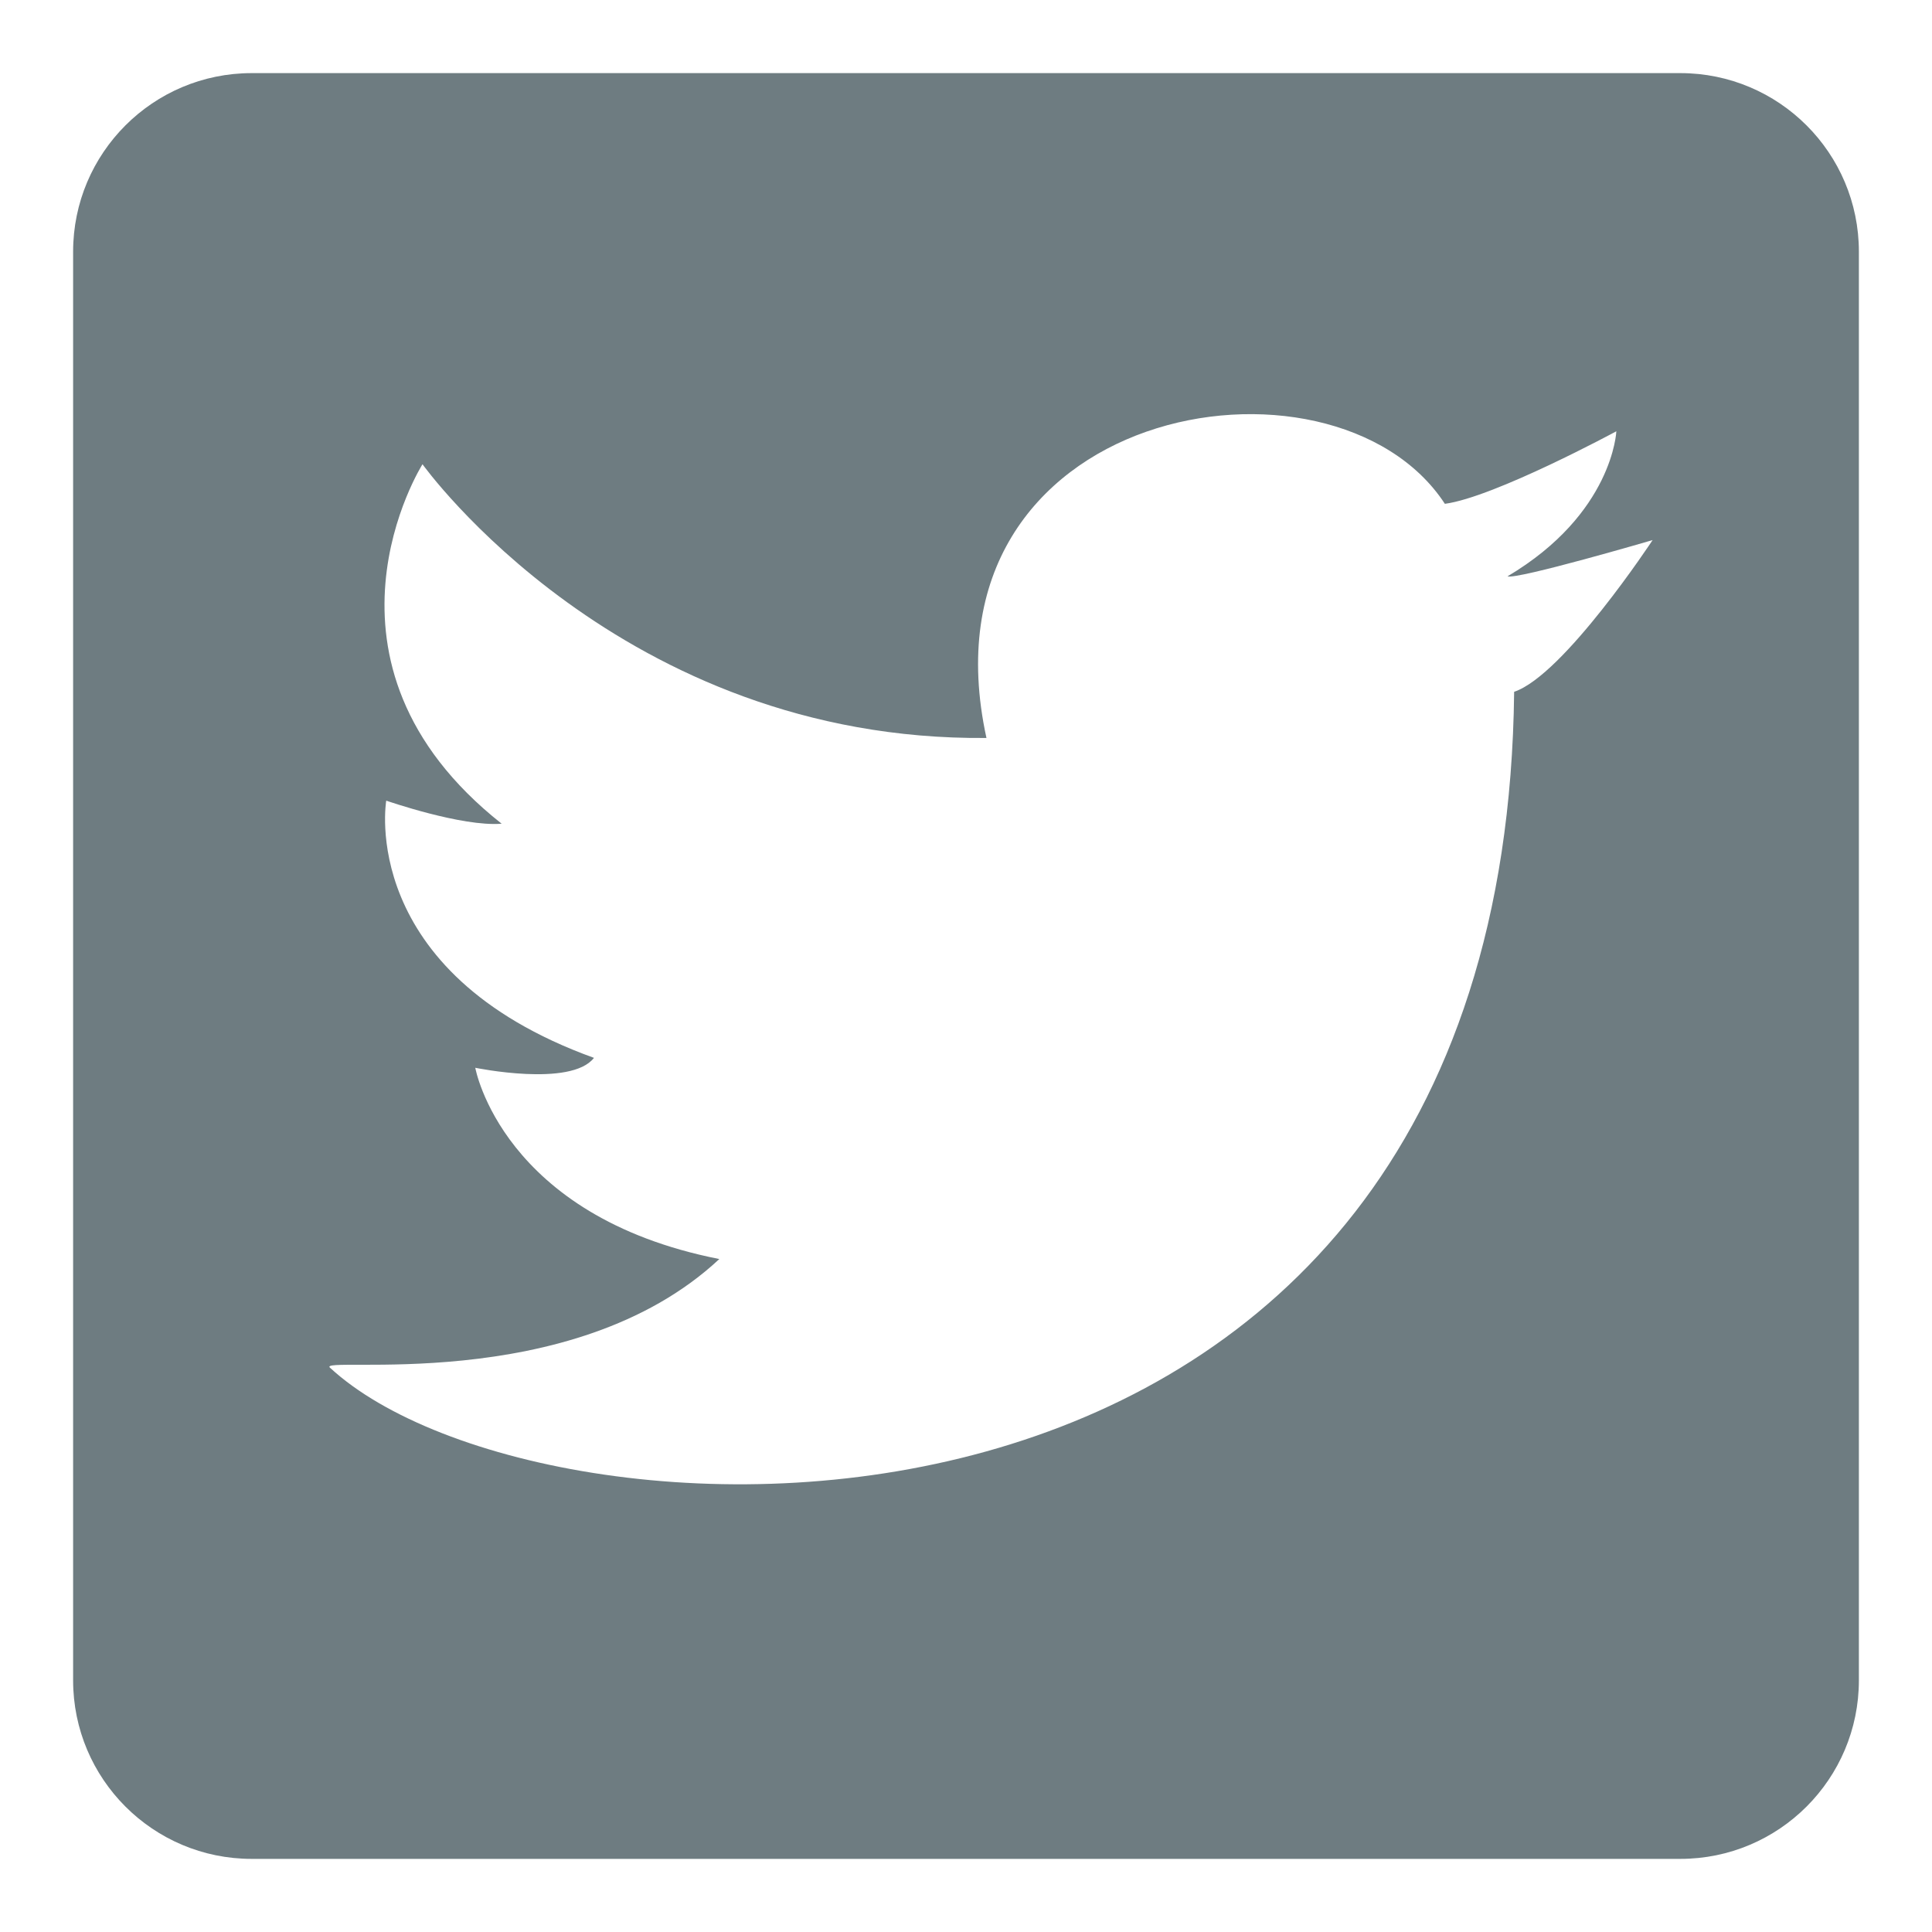 <?xml version="1.0" encoding="utf-8"?>
<!-- Generator: Adobe Illustrator 16.0.0, SVG Export Plug-In . SVG Version: 6.00 Build 0)  -->
<!DOCTYPE svg PUBLIC "-//W3C//DTD SVG 1.1//EN" "http://www.w3.org/Graphics/SVG/1.1/DTD/svg11.dtd">
<svg version="1.1" id="Ebene_1" xmlns="http://www.w3.org/2000/svg" xmlns:xlink="http://www.w3.org/1999/xlink" x="0px" y="0px"
	 width="300px" height="300px" viewBox="0 0 300 300" enable-background="new 0 0 300 300" xml:space="preserve">
<path id="twitter_3_" fill="#6E7C81" d="M260.918,288.646H39.082c-15.316,0-27.729-12.418-27.729-27.729V39.082
	c0-15.316,12.413-27.729,27.729-27.729h221.836c15.316,0,27.729,12.413,27.729,27.729v221.836
	C288.646,276.229,276.234,288.646,260.918,288.646z M250.984,66.969c0,0-18.944,10.241-26.625,11.265
	c-17.411-26.63-82.451-15.365-71.183,36.357c-56.84,0.515-87.57-42.504-87.57-42.504s-19.459,30.73,12.289,55.817
	c-6.147,0.514-17.921-3.58-17.921-3.58s-4.609,26.63,32.257,39.941c-3.58,4.608-18.431,1.539-18.431,1.539
	s4.095,23.037,37.896,29.699C88.652,217.012,48.71,210.355,51.266,212.4c33.286,30.726,182.311,37.382,183.849-104.978
	c7.681-2.562,21.502-23.559,21.502-23.559s-20.992,6.147-22.53,5.632C250.477,79.767,250.984,66.969,250.984,66.969z"/>
</svg>
